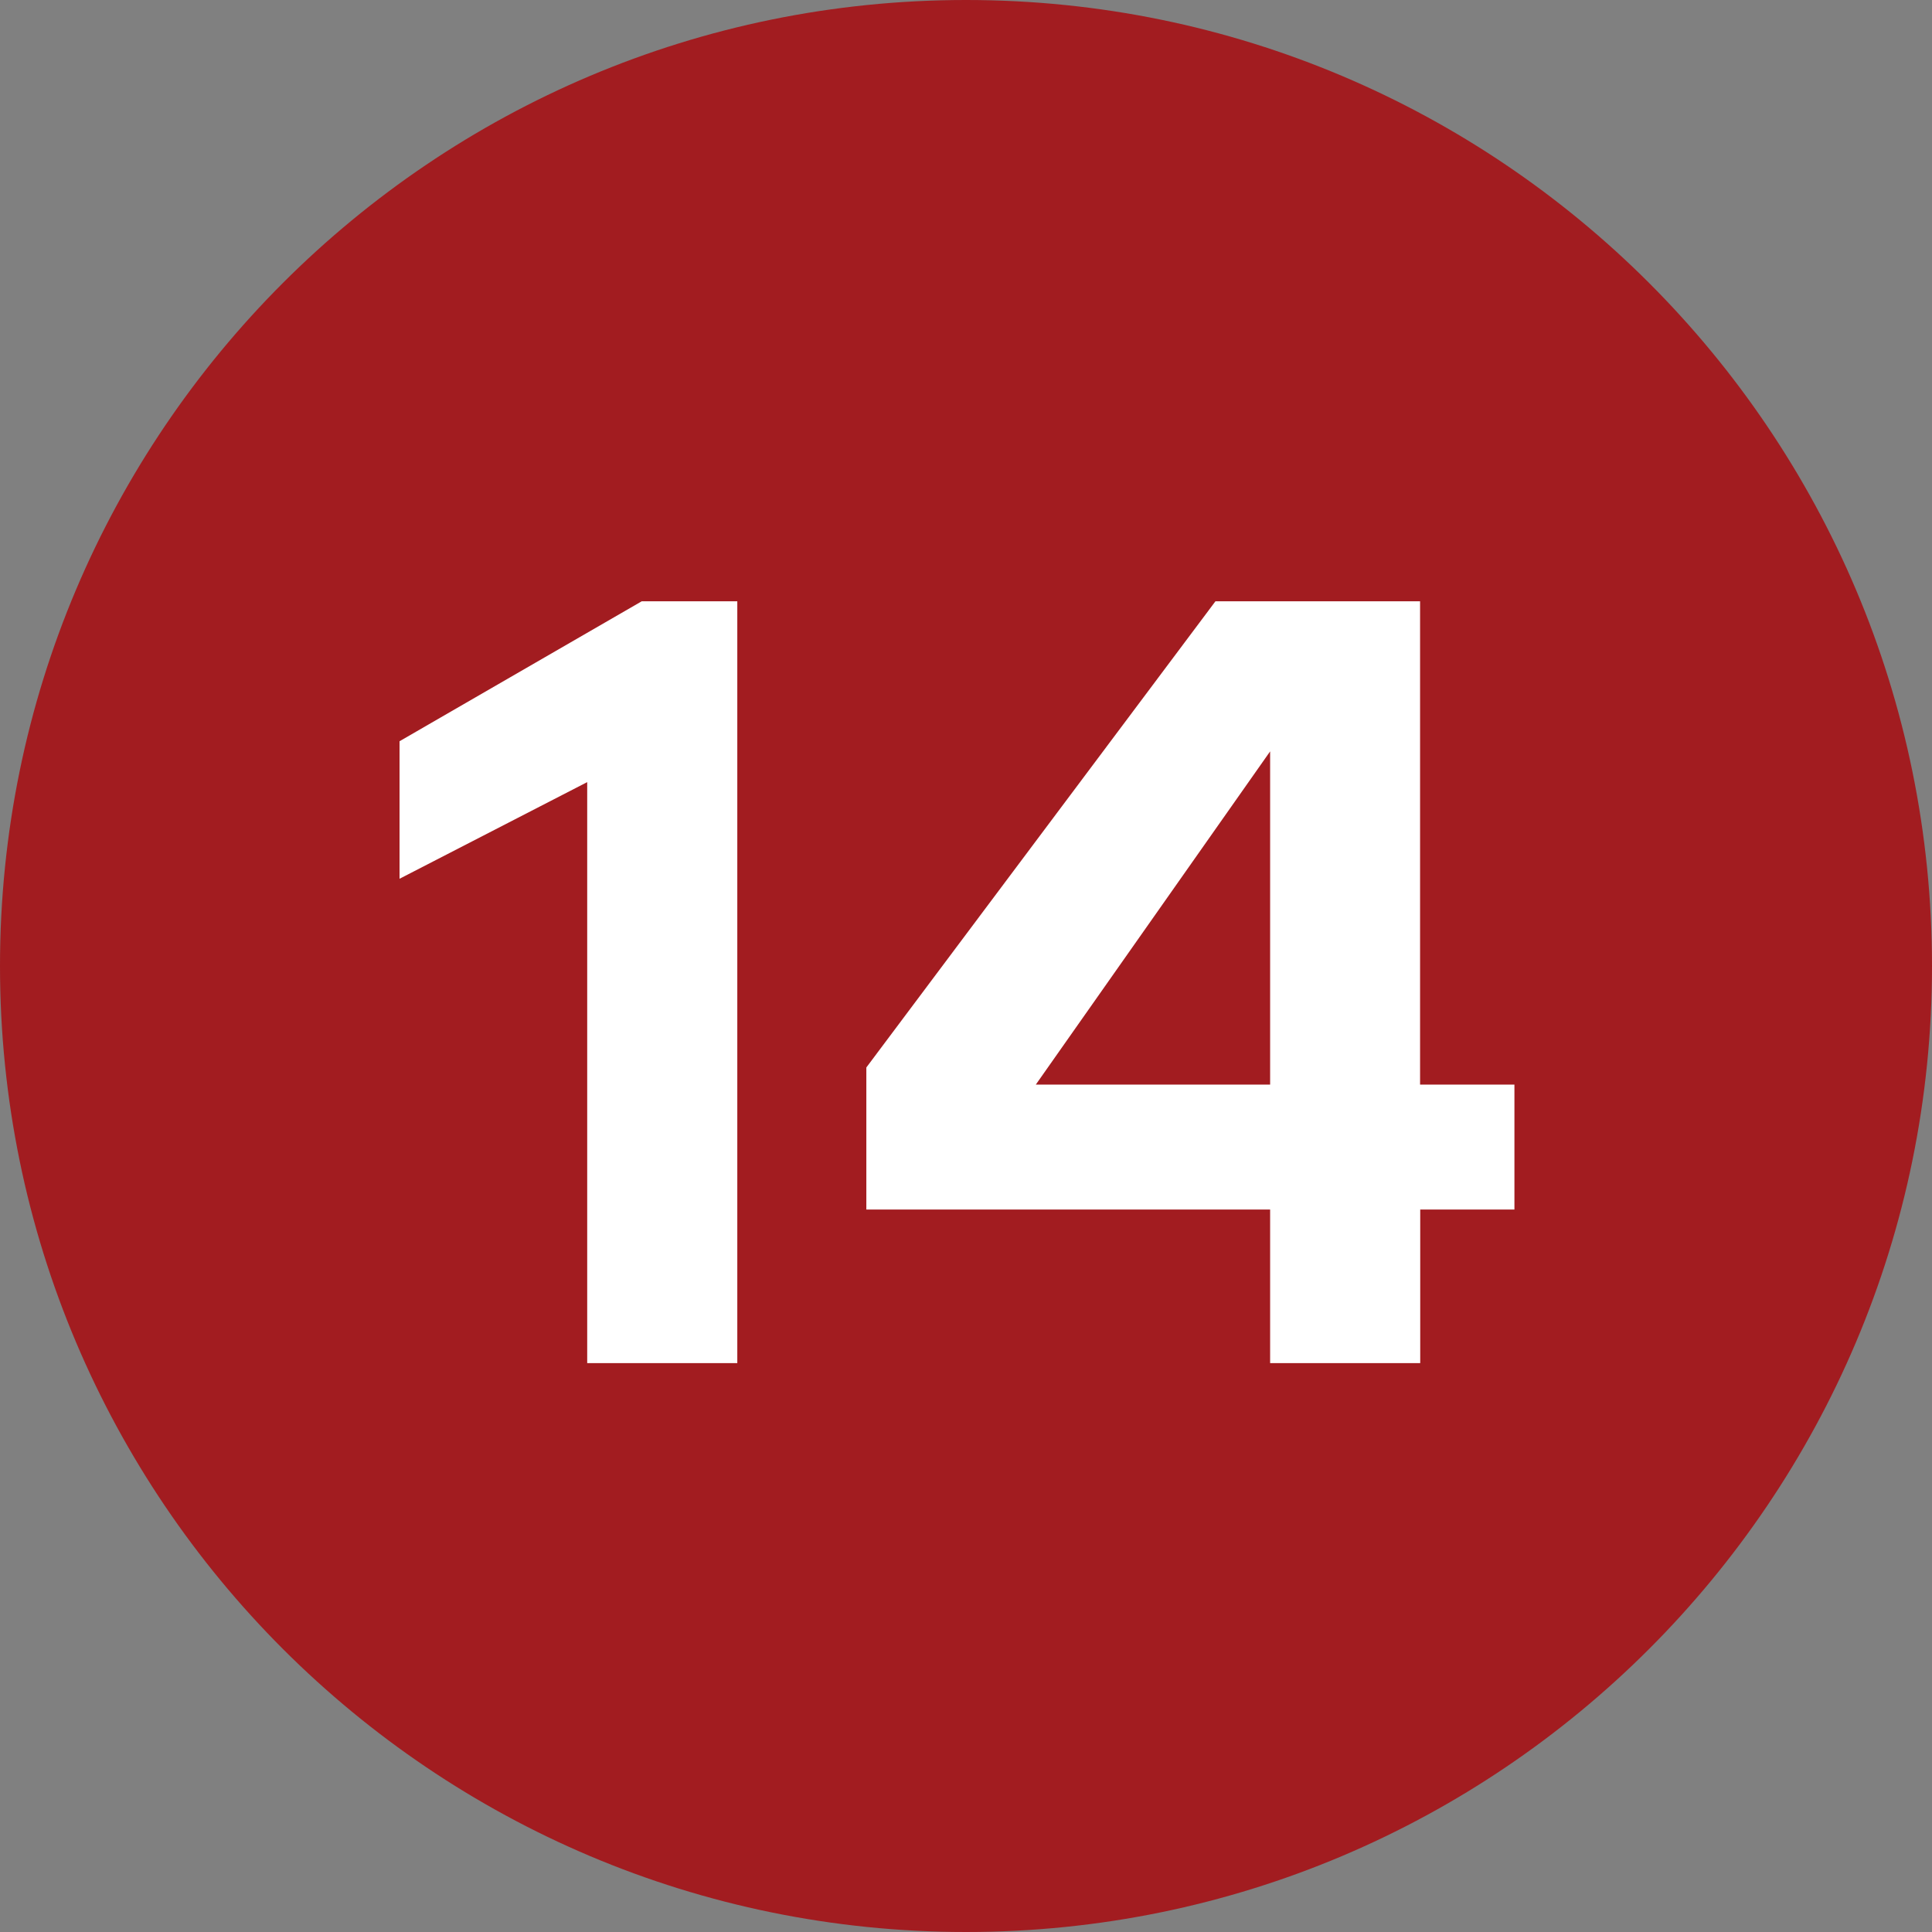 <?xml version="1.0" encoding="UTF-8"?><svg id="uuid-47eb80ec-0bc6-429e-947c-2512bf2d9fa9" xmlns="http://www.w3.org/2000/svg" viewBox="0 0 12.756 12.756"><rect x="0" y="0" width="12.756" height="12.756" fill="#808080" stroke="none"/><defs><style>.uuid-bc8ea046-54e4-4536-aace-2a233f678f62{fill:#a21c20;}.uuid-bc8ea046-54e4-4536-aace-2a233f678f62,.uuid-b1c7840b-42ee-4553-bee7-43d860b2e00d{stroke-width:0px;}.uuid-b1c7840b-42ee-4553-bee7-43d860b2e00d{fill:#fff;}</style></defs><g id="uuid-639a07c5-984f-4d2f-8fc1-96ab0e40741d"><path class="uuid-bc8ea046-54e4-4536-aace-2a233f678f62" d="m6.378,0C2.856,0,0,2.855,0,6.378c0,3.522,2.856,6.378,6.378,6.378s6.378-2.856,6.378-6.378c0-3.523-2.856-6.378-6.378-6.378"/><path class="uuid-b1c7840b-42ee-4553-bee7-43d860b2e00d" d="m4.868,9h-.991v-3.836l-1.239.638v-.908l1.599-.924h.631v5.03Z"/><path class="uuid-b1c7840b-42ee-4553-bee7-43d860b2e00d" d="m9.377,7.986v1.014h-.991v-1.014h-2.666v-.938l2.305-3.078h1.351v3.191h.623v.825h-.623Zm-.991-3.025l-1.547,2.2h1.547v-2.2Z"/></g></svg>